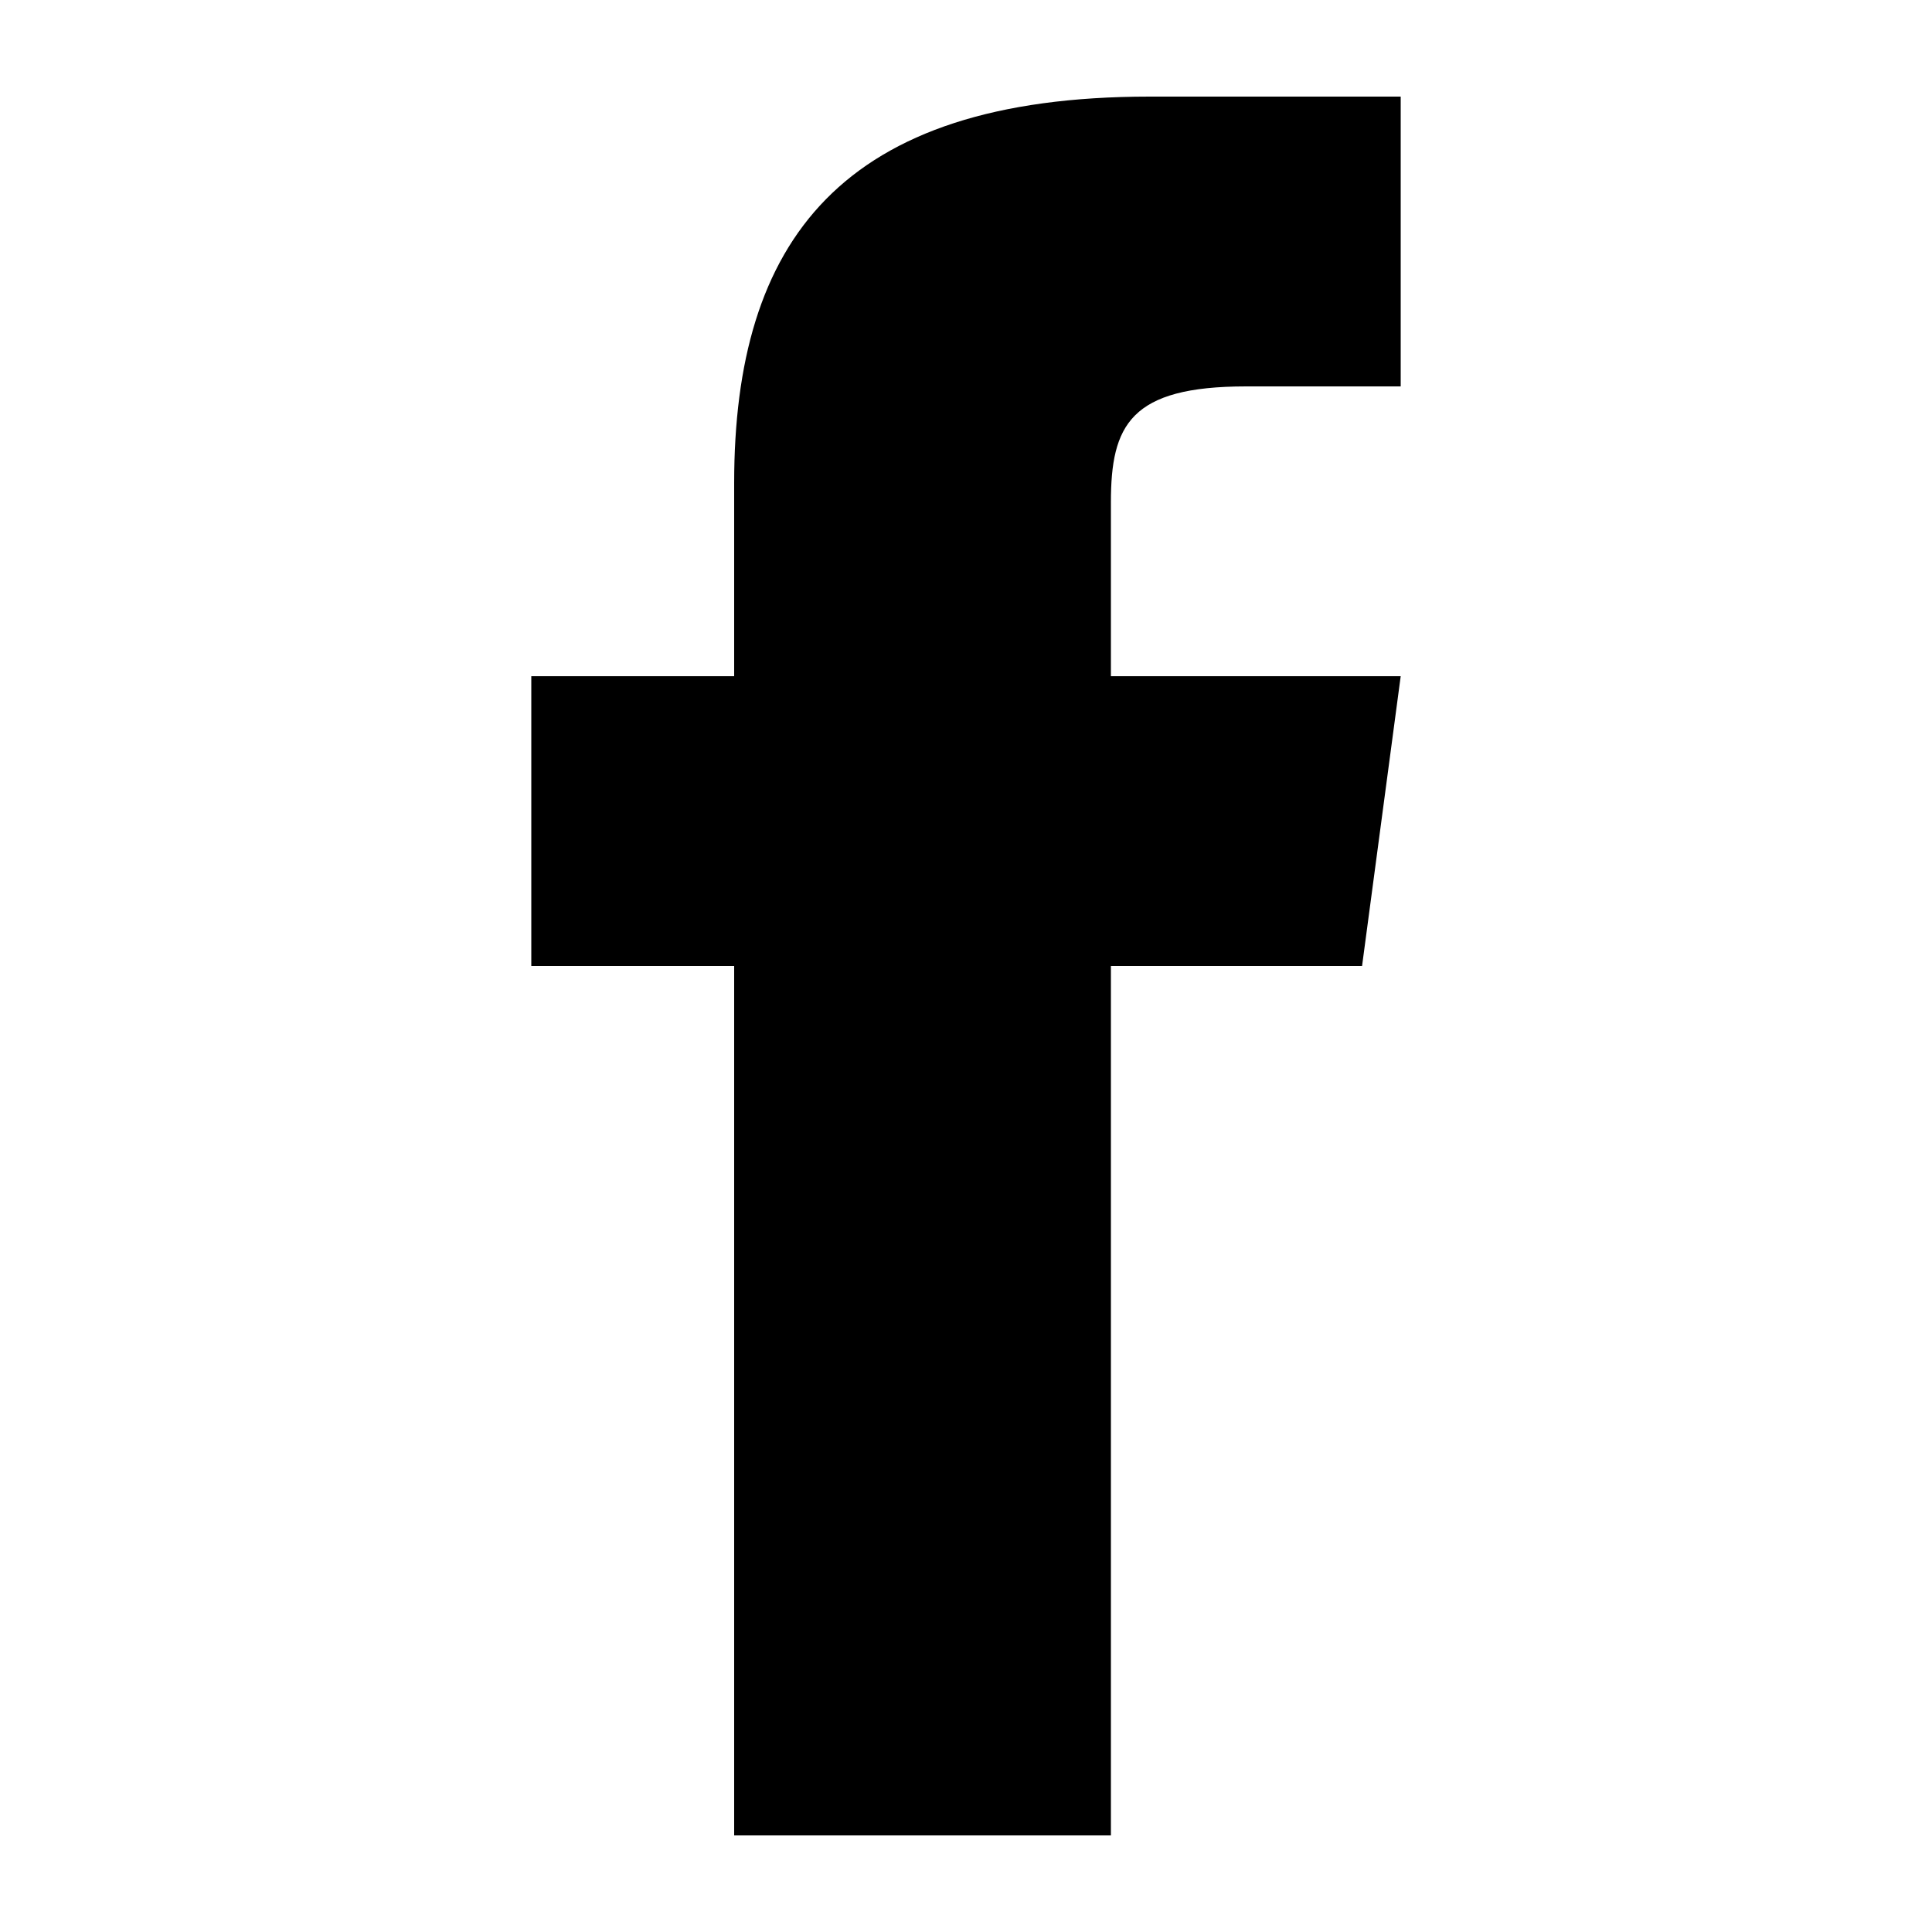 <?xml version="1.0" encoding="utf-8"?>
<!-- Generator: Adobe Illustrator 27.9.0, SVG Export Plug-In . SVG Version: 6.00 Build 0)  -->
<svg version="1.1" id="Layer_1" xmlns="http://www.w3.org/2000/svg" xmlns:xlink="http://www.w3.org/1999/xlink" x="0px" y="0px"
	 viewBox="0 0 20 20" style="enable-background:new 0 0 20 20;" xml:space="preserve">
<path d="M11.5,7V5.2c0-0.8,0.2-1.2,1.4-1.2h1.6V1h-2.6C8.7,1,7.6,2.5,7.6,5v2H5.5v3h2.1v9h3.9v-9h2.6l0.4-3H11.5z"/>
</svg>

